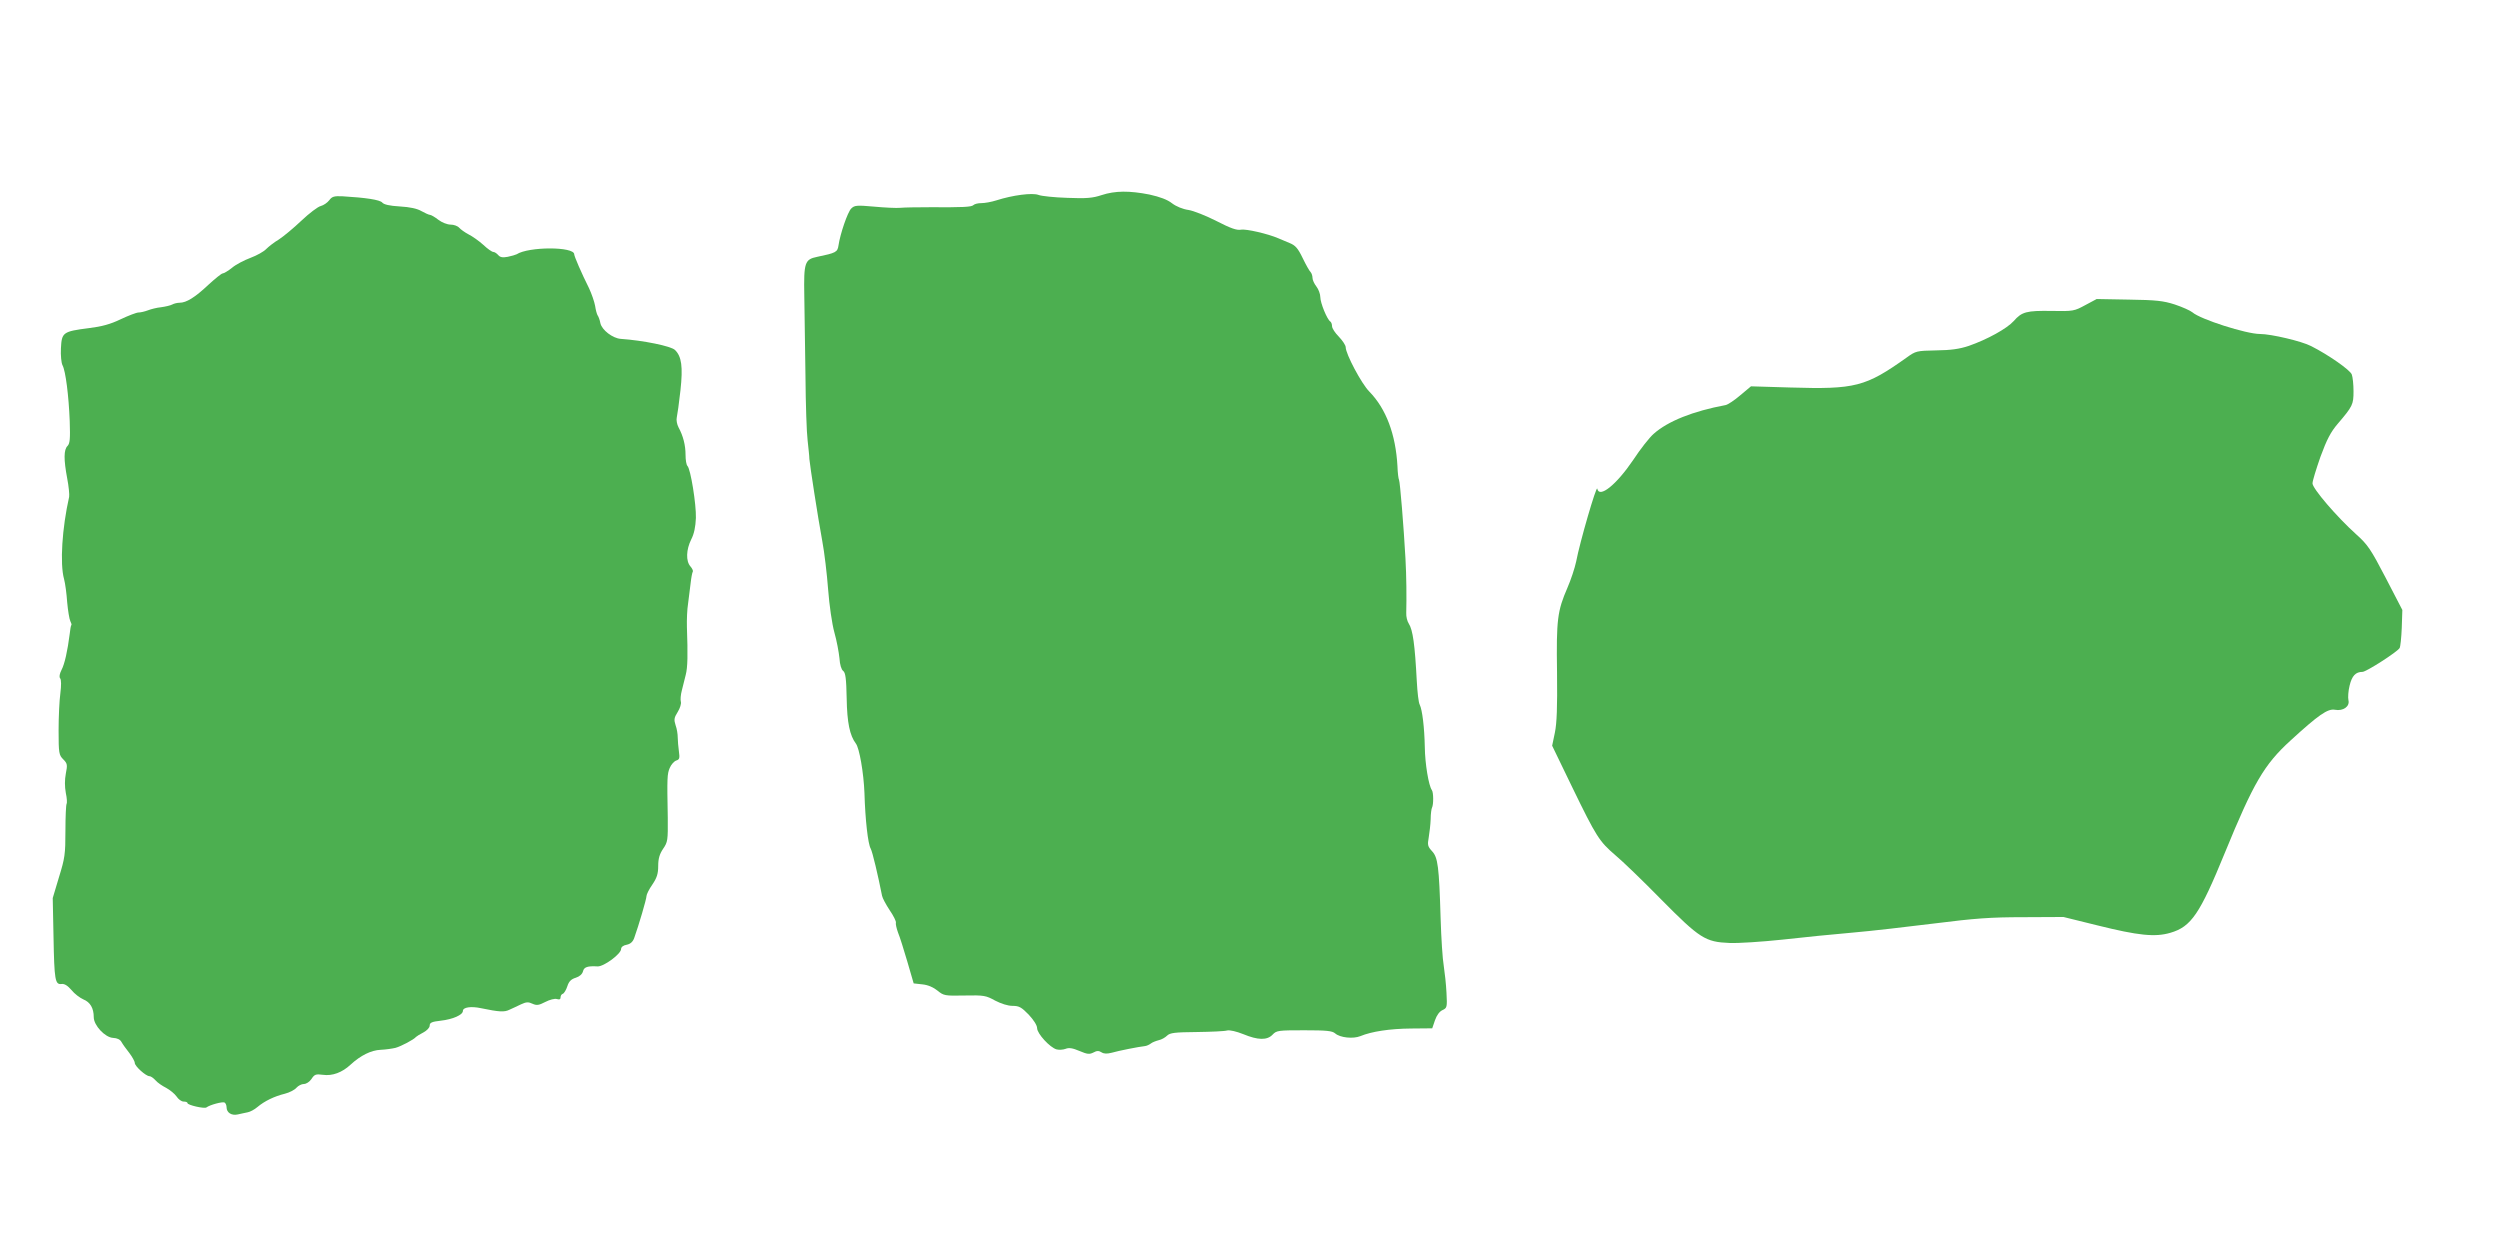 <?xml version="1.0" standalone="no"?>
<!DOCTYPE svg PUBLIC "-//W3C//DTD SVG 20010904//EN"
 "http://www.w3.org/TR/2001/REC-SVG-20010904/DTD/svg10.dtd">
<svg version="1.0" xmlns="http://www.w3.org/2000/svg"
 width="1280pt" height="636pt" viewBox="0 0 1280 636"
 preserveAspectRatio="xMidYMid meet">
<g transform="translate(0,636) scale(0.1,-0.1)"
fill="#4caf50" stroke="none">
<path d="M5640 5361 c-45 -15 -77 -18 -175 -14 -66 2 -133 9 -148 15 -31 12
-132 -1 -216 -28 -25 -8 -59 -14 -76 -14 -17 0 -35 -4 -41 -10 -10 -10 -53
-12 -224 -11 -63 0 -131 -1 -150 -3 -19 -2 -80 1 -134 6 -90 8 -101 7 -118
-10 -18 -18 -56 -128 -65 -189 -5 -34 -13 -38 -109 -58 -64 -13 -69 -29 -66
-199 1 -83 4 -268 6 -411 1 -143 6 -291 11 -330 4 -38 9 -81 9 -95 3 -35 43
-295 66 -420 11 -58 24 -169 30 -248 6 -80 20 -177 32 -220 12 -42 23 -102 26
-132 2 -33 10 -59 19 -65 12 -9 16 -39 18 -141 2 -124 16 -190 47 -231 18 -23
40 -150 44 -253 4 -138 18 -261 32 -285 9 -16 38 -139 58 -241 2 -12 20 -45
39 -74 20 -29 34 -58 32 -64 -2 -6 3 -29 11 -51 9 -21 30 -89 48 -150 l32
-110 45 -5 c29 -3 56 -15 77 -32 32 -26 37 -27 139 -25 99 2 109 0 156 -26 31
-16 65 -27 89 -27 34 0 46 -7 83 -45 26 -28 43 -55 43 -69 0 -28 66 -100 100
-109 12 -3 33 -2 46 3 17 7 36 4 71 -11 40 -17 51 -18 71 -8 18 10 28 10 42 1
13 -8 28 -8 52 -2 34 10 140 31 170 34 9 1 22 7 30 13 7 6 25 13 40 17 15 3
34 14 44 24 15 14 39 17 151 18 73 1 144 4 156 8 14 3 48 -5 83 -19 75 -31
122 -32 150 -2 20 21 29 22 162 22 115 0 143 -3 158 -16 25 -22 92 -29 129
-14 58 24 151 38 259 39 l109 1 14 41 c9 26 23 45 38 52 24 11 25 15 21 89 -2
43 -9 105 -14 138 -6 33 -13 142 -16 242 -8 268 -14 313 -44 345 -22 24 -24
32 -17 70 4 24 9 66 10 93 0 28 4 55 7 60 8 15 8 78 -1 90 -16 22 -35 134 -36
220 -2 101 -13 191 -26 217 -6 10 -12 64 -15 120 -10 189 -20 262 -41 295 -8
12 -14 36 -13 55 2 76 1 189 -4 278 -9 163 -28 395 -33 403 -3 5 -7 37 -8 70
-9 163 -58 294 -144 382 -40 40 -121 193 -121 227 0 10 -16 34 -35 54 -19 19
-35 43 -35 54 0 10 -4 21 -9 24 -16 10 -51 95 -51 125 0 15 -9 40 -20 54 -11
14 -20 34 -20 44 0 10 -4 23 -9 29 -6 5 -24 37 -41 72 -25 52 -38 66 -68 78
-20 8 -46 19 -57 24 -53 23 -166 49 -191 44 -22 -4 -53 7 -125 44 -53 27 -118
53 -144 57 -29 4 -63 18 -84 34 -24 19 -62 33 -116 45 -102 20 -175 20 -245
-3z"/>
<path d="M1686 5335 c-10 -13 -29 -26 -44 -30 -14 -3 -59 -37 -99 -75 -40 -38
-92 -81 -115 -96 -24 -14 -53 -37 -65 -49 -12 -13 -48 -33 -80 -45 -32 -12
-75 -34 -95 -51 -20 -16 -42 -29 -48 -29 -6 0 -39 -27 -74 -59 -68 -64 -112
-91 -146 -91 -12 0 -29 -4 -38 -9 -9 -5 -35 -11 -57 -14 -22 -2 -53 -10 -68
-16 -16 -6 -37 -11 -48 -11 -10 0 -52 -16 -92 -35 -52 -25 -96 -37 -162 -45
-133 -17 -139 -22 -143 -103 -2 -36 2 -76 8 -87 16 -29 32 -157 37 -286 3 -91
1 -114 -11 -127 -20 -19 -20 -70 -2 -166 8 -41 12 -84 10 -95 -36 -159 -48
-342 -26 -421 6 -22 13 -75 16 -119 4 -43 11 -86 16 -96 5 -10 8 -19 5 -21 -2
-2 -6 -22 -8 -44 -11 -87 -26 -155 -42 -185 -10 -20 -13 -36 -7 -43 6 -7 6
-37 1 -77 -5 -36 -9 -121 -9 -190 0 -117 2 -126 24 -148 21 -21 22 -28 13 -73
-6 -32 -6 -66 0 -99 6 -27 7 -52 4 -56 -3 -3 -6 -65 -6 -137 0 -121 -3 -141
-33 -238 l-32 -107 4 -198 c4 -223 8 -246 41 -242 15 2 31 -8 51 -31 15 -19
43 -40 61 -48 35 -14 53 -45 53 -91 0 -42 58 -104 99 -106 21 -1 36 -8 43 -21
6 -11 24 -36 40 -56 15 -20 28 -43 28 -51 0 -17 57 -68 75 -68 7 0 20 -9 31
-21 10 -12 35 -29 55 -39 20 -11 43 -30 53 -44 9 -14 25 -26 36 -26 11 0 20
-3 20 -8 0 -10 87 -30 97 -22 17 13 83 31 93 25 5 -3 10 -14 10 -24 0 -28 26
-44 57 -37 16 4 38 8 51 11 12 2 35 14 50 27 37 31 87 55 140 68 24 6 51 20
60 31 9 10 26 19 38 19 12 0 29 11 39 26 15 23 22 26 58 21 49 -7 99 12 142
52 51 47 105 74 154 76 25 1 59 6 76 10 29 8 95 43 105 56 3 3 20 14 38 23 18
10 32 24 32 35 0 15 11 20 56 25 63 7 114 30 114 50 0 19 42 25 93 14 92 -19
119 -21 145 -8 15 7 42 19 60 28 26 12 37 13 58 3 22 -10 33 -8 66 9 23 12 48
18 59 15 13 -4 19 -2 19 8 0 9 5 17 12 19 6 2 17 20 23 39 8 25 20 36 43 43
19 6 33 18 37 33 5 22 24 28 75 25 32 -1 120 64 120 89 0 10 11 19 29 22 19 4
31 15 38 34 23 64 63 200 63 215 0 8 13 35 30 59 23 34 30 55 30 95 0 38 7 61
25 88 24 35 25 44 24 159 -4 208 -3 224 10 255 7 17 22 34 33 38 17 5 19 12
14 47 -3 23 -6 55 -6 71 0 16 -4 44 -11 63 -9 28 -8 38 11 68 12 19 19 43 16
52 -3 10 -1 36 5 58 6 22 15 58 20 80 10 38 11 103 6 245 -1 36 1 90 6 120 4
30 10 77 13 104 3 28 8 54 11 59 3 4 -3 17 -12 27 -24 27 -22 86 4 138 15 29
22 64 24 110 2 70 -27 250 -43 266 -6 6 -10 31 -10 57 0 49 -12 97 -36 141 -8
15 -12 38 -9 50 3 13 12 76 19 140 13 120 6 173 -28 206 -20 20 -163 49 -278
57 -41 3 -96 45 -104 80 -3 17 -10 35 -14 40 -4 6 -10 28 -13 49 -4 22 -18 62
-31 90 -40 80 -76 164 -76 174 0 40 -233 40 -295 0 -6 -3 -26 -9 -46 -13 -26
-5 -39 -2 -48 9 -8 9 -19 16 -25 16 -7 0 -30 16 -51 36 -22 20 -56 44 -76 54
-19 10 -41 26 -48 34 -8 9 -27 16 -44 16 -17 0 -45 11 -63 25 -18 14 -37 25
-43 25 -5 0 -25 9 -43 19 -22 13 -59 21 -111 24 -53 3 -82 10 -90 20 -12 14
-84 25 -203 32 -43 2 -54 -1 -68 -20z"/>
<path d="M10677 4798 c-57 -31 -62 -32 -172 -30 -129 2 -153 -4 -195 -52 -34
-38 -135 -94 -230 -127 -48 -16 -91 -22 -167 -23 -100 -2 -104 -3 -150 -36
-212 -151 -264 -164 -597 -154 l-201 6 -55 -46 c-30 -26 -64 -48 -75 -50 -166
-31 -295 -82 -368 -147 -22 -19 -69 -79 -105 -134 -86 -127 -174 -198 -184
-147 -4 19 -90 -276 -108 -373 -7 -33 -27 -94 -45 -135 -51 -118 -57 -162 -53
-432 2 -181 -1 -260 -11 -309 l-14 -67 103 -213 c123 -253 138 -277 221 -348
35 -29 141 -131 234 -226 198 -200 226 -218 350 -223 44 -2 166 6 270 17 105
12 267 28 360 36 94 8 283 30 420 47 206 26 286 32 455 32 l205 1 174 -43
c209 -52 295 -61 373 -38 107 31 151 96 279 409 147 359 201 452 337 576 142
130 190 164 227 157 42 -8 77 17 69 49 -3 14 -1 47 6 75 12 50 31 70 66 70 19
0 178 102 190 122 4 6 9 53 11 103 l3 92 -85 164 c-77 148 -92 170 -151 223
-101 91 -224 235 -224 261 0 13 19 74 41 137 32 87 52 126 88 168 77 90 81 99
81 167 0 34 -4 73 -9 86 -9 23 -119 100 -208 145 -48 25 -205 62 -262 62 -70
0 -305 75 -346 111 -11 9 -51 27 -90 40 -59 19 -96 23 -235 25 l-165 3 -58
-31z"/>
</g>
</svg>
